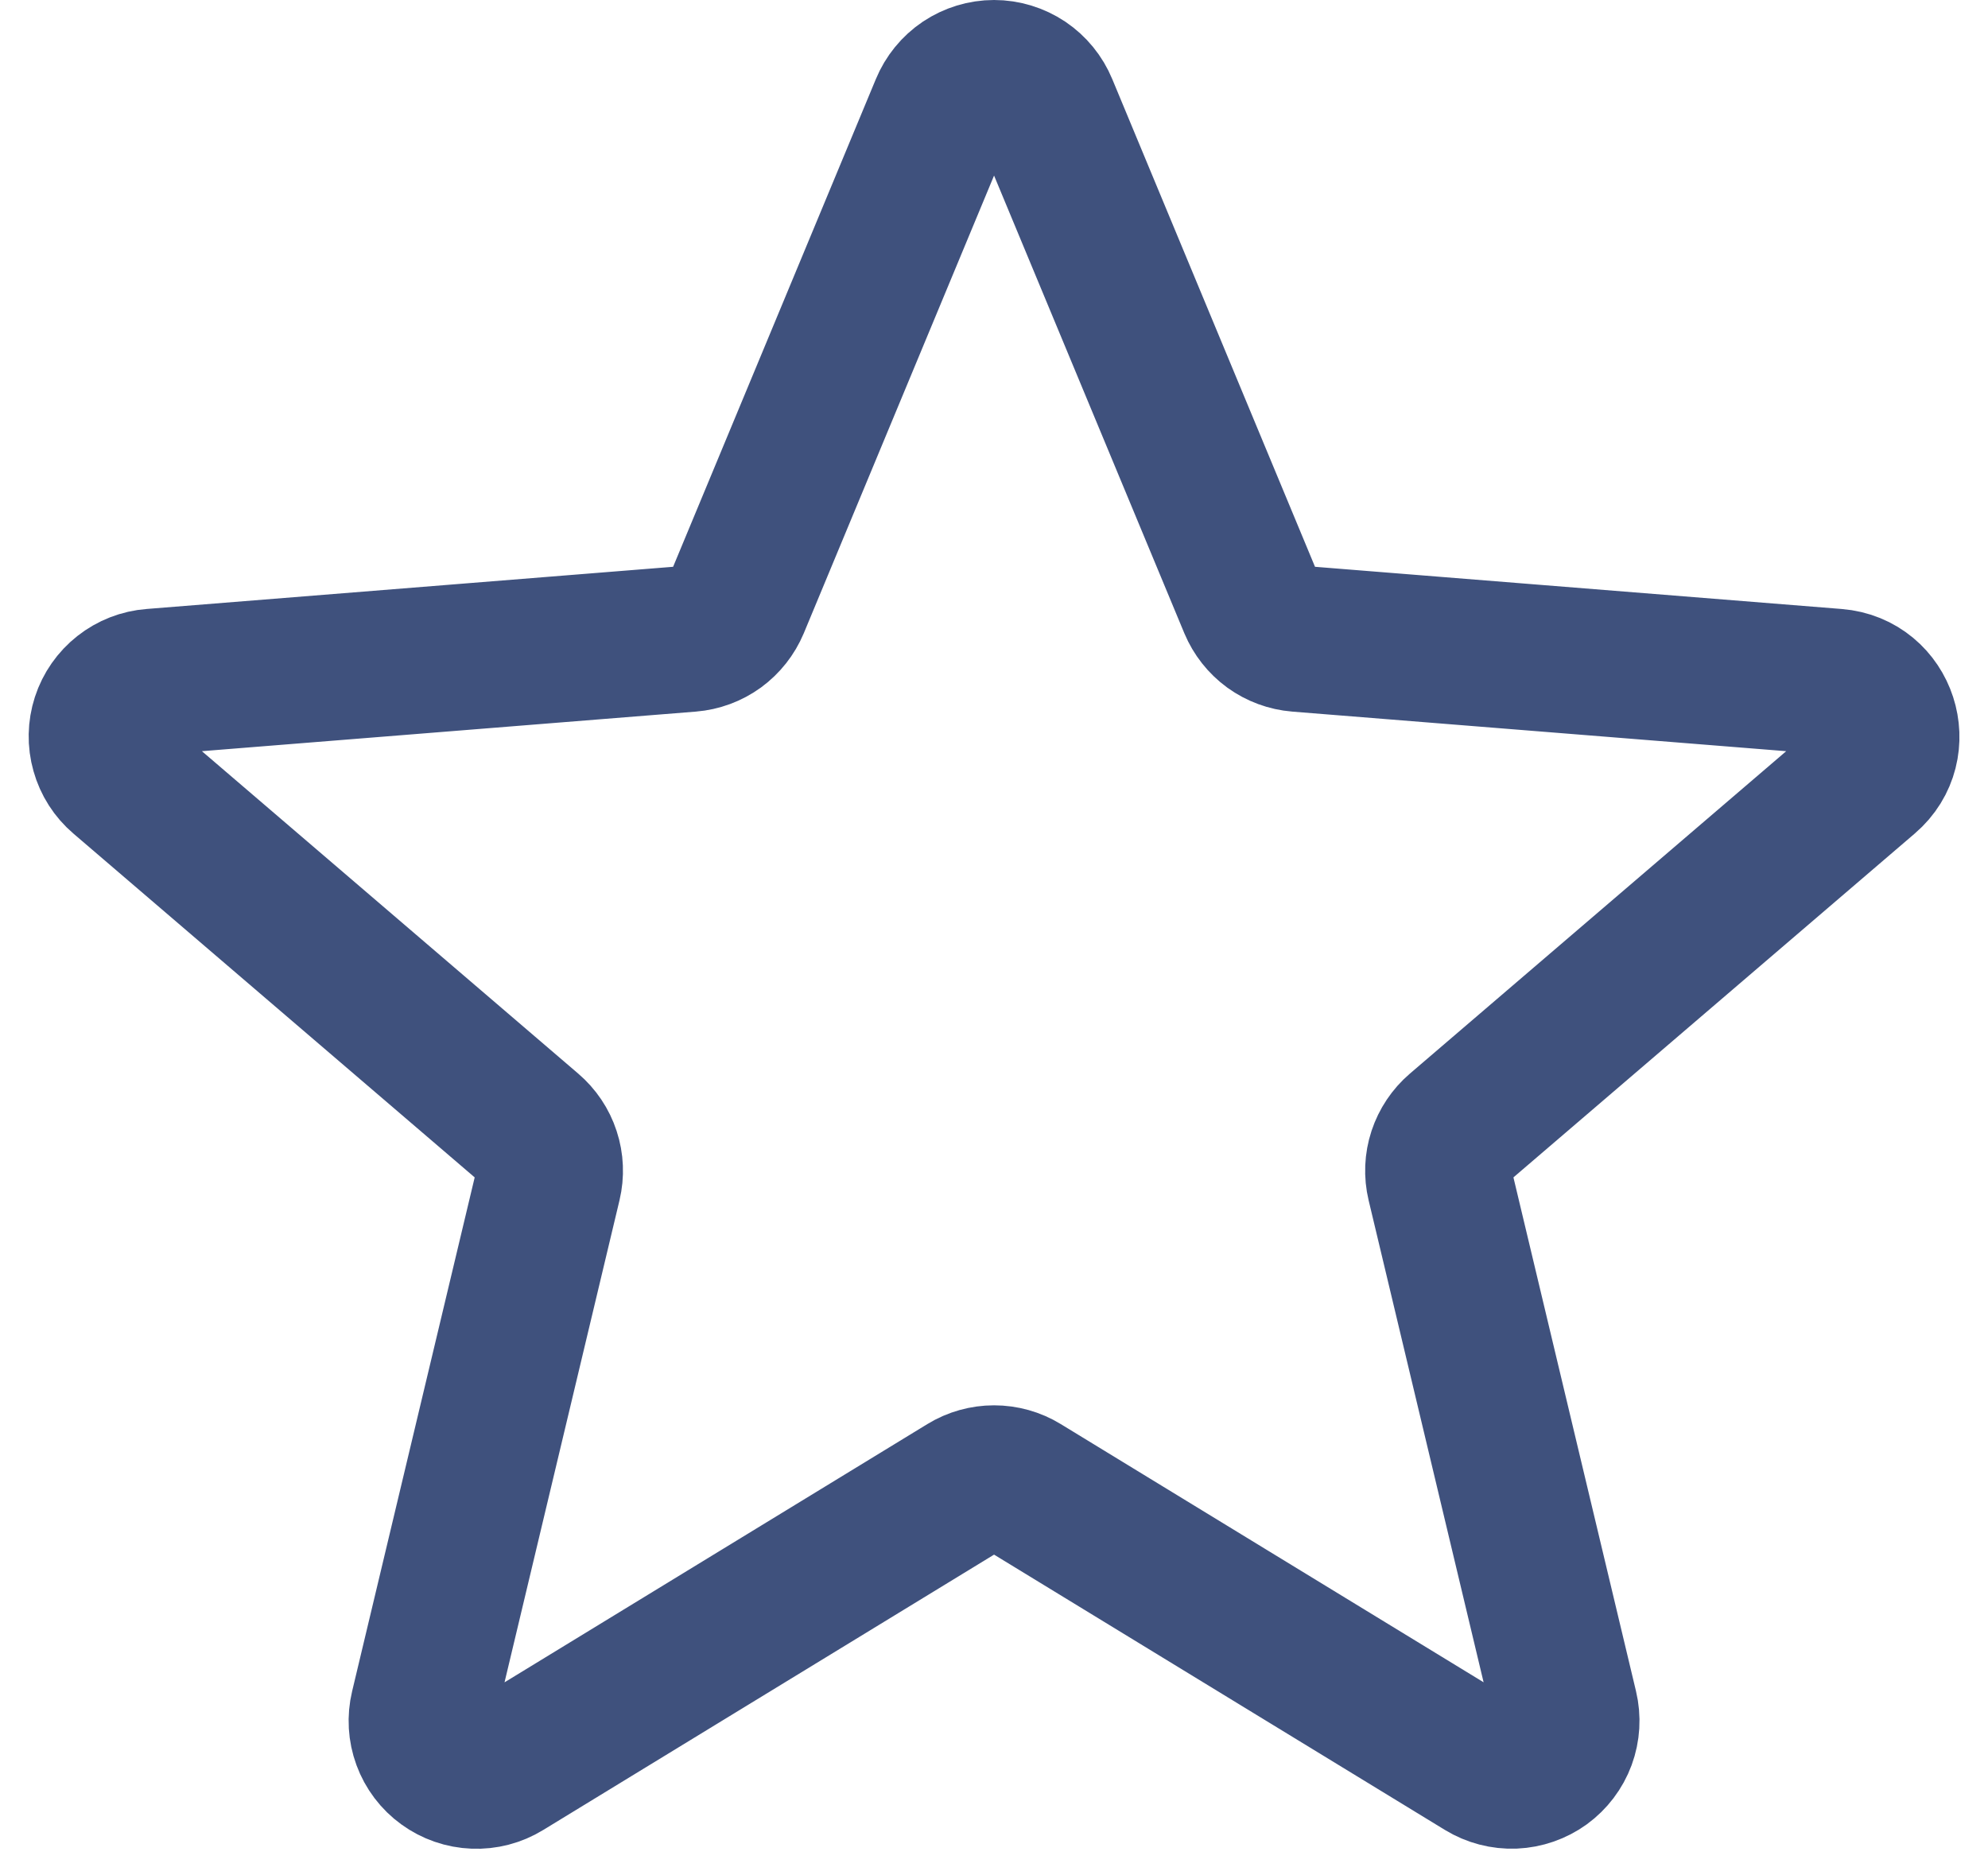 <svg width="34" height="32" viewBox="0 0 34 32" fill="none" xmlns="http://www.w3.org/2000/svg">
<path d="M16.134 1.832C16.205 1.66 16.325 1.513 16.479 1.409C16.634 1.306 16.815 1.25 17.001 1.25C17.187 1.25 17.368 1.306 17.523 1.409C17.677 1.513 17.797 1.66 17.868 1.832L21.409 10.35C21.476 10.509 21.584 10.647 21.724 10.749C21.864 10.85 22.029 10.911 22.201 10.925L31.398 11.662C32.229 11.728 32.566 12.767 31.933 13.308L24.926 19.312C24.795 19.424 24.698 19.57 24.644 19.733C24.59 19.897 24.583 20.072 24.623 20.24L26.764 29.215C26.807 29.395 26.796 29.584 26.732 29.758C26.668 29.931 26.553 30.082 26.404 30.191C26.254 30.299 26.075 30.361 25.89 30.369C25.705 30.376 25.522 30.328 25.364 30.232L17.489 25.423C17.342 25.333 17.173 25.286 17.001 25.286C16.829 25.286 16.66 25.333 16.513 25.423L8.638 30.233C8.48 30.33 8.297 30.378 8.112 30.37C7.927 30.363 7.748 30.301 7.598 30.192C7.448 30.084 7.334 29.933 7.27 29.759C7.206 29.585 7.195 29.397 7.238 29.217L9.379 20.24C9.419 20.072 9.412 19.897 9.358 19.733C9.305 19.569 9.207 19.424 9.076 19.312L2.069 13.308C1.928 13.188 1.826 13.029 1.776 12.85C1.725 12.672 1.729 12.482 1.786 12.306C1.843 12.13 1.952 11.974 2.097 11.86C2.243 11.745 2.419 11.676 2.604 11.662L11.801 10.925C11.973 10.911 12.138 10.85 12.278 10.749C12.417 10.647 12.526 10.509 12.593 10.35L16.134 1.832Z" stroke="#3F517D" stroke-width="2.5" stroke-linecap="round" stroke-linejoin="round"/>
</svg>
